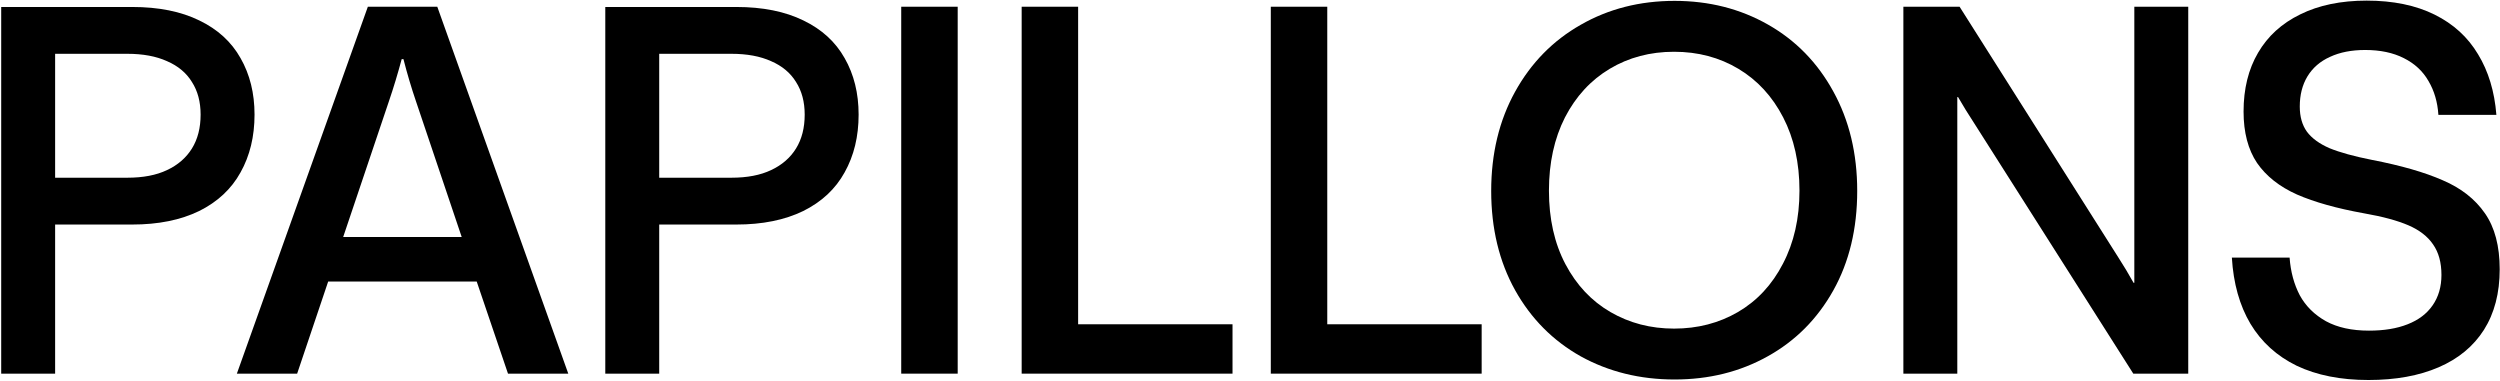<svg xmlns="http://www.w3.org/2000/svg" fill="none" viewBox="0 0 1654 252" height="252" width="1654">
<path fill="black" d="M0.797 247.202V4.619H87.459C104.96 4.619 119.768 7.593 131.884 13.541C144 19.377 153.086 27.682 159.144 38.456C165.314 49.23 168.4 61.687 168.4 75.828C168.4 90.305 165.314 103.044 159.144 114.042C153.086 125.04 143.943 133.57 131.715 139.63C119.487 145.578 104.735 148.552 87.459 148.552H36.471V247.202H0.797ZM84.262 117.577C94.695 117.577 103.445 115.894 110.513 112.527C117.692 109.16 123.189 104.39 127.004 98.218C130.818 92.045 132.725 84.582 132.725 75.828C132.725 67.411 130.818 60.228 127.004 54.28C123.302 48.22 117.805 43.618 110.513 40.476C103.333 37.221 94.583 35.594 84.262 35.594H36.471V117.577H84.262Z"></path>
<path fill="black" d="M156.708 247.202L243.37 4.45H289.309L375.971 247.202H336.09L315.392 186.261H217.119L196.589 247.202H156.708ZM227.047 156.801H305.464L275.174 66.906C272.145 58.04 269.396 48.781 266.928 39.129H265.75C263.17 48.781 260.366 58.04 257.337 66.906L227.047 156.801Z"></path>
<path fill="black" d="M400.459 247.202V4.619H487.121C504.621 4.619 519.43 7.593 531.545 13.541C543.661 19.377 552.748 27.682 558.806 38.456C564.976 49.23 568.061 61.687 568.061 75.828C568.061 90.305 564.976 103.044 558.806 114.042C552.748 125.04 543.605 133.57 531.377 139.63C519.149 145.578 504.397 148.552 487.121 148.552H436.133V247.202H400.459ZM483.923 117.577C494.356 117.577 503.107 115.894 510.174 112.527C517.354 109.16 522.851 104.39 526.665 98.218C530.48 92.045 532.387 84.582 532.387 75.828C532.387 67.411 530.48 60.228 526.665 54.28C522.963 48.22 517.466 43.618 510.174 40.476C502.995 37.221 494.244 35.594 483.923 35.594H436.133V117.577H483.923Z"></path>
<path fill="black" d="M596.251 247.202V4.45H633.608V247.202H596.251Z"></path>
<path fill="black" d="M675.933 247.202V4.45H713.29V214.543H815.433V247.202H675.933Z"></path>
<path fill="black" d="M840.762 247.202V4.45H878.119V214.543H980.263V247.202H840.762Z"></path>
<path fill="black" d="M1107.9 251.073C1085.02 251.073 1064.32 245.967 1045.81 235.754C1027.41 225.429 1012.94 210.839 1002.39 191.985C991.849 173.018 986.577 151.134 986.577 126.331C986.577 101.641 991.849 79.756 1002.39 60.677C1012.94 41.598 1027.41 26.84 1045.81 16.403C1064.21 5.853 1084.91 0.579 1107.9 0.579C1130.68 0.579 1151.26 5.797 1169.66 16.234C1188.06 26.672 1202.47 41.43 1212.91 60.509C1223.45 79.588 1228.73 101.528 1228.73 126.331C1228.73 151.358 1223.45 173.299 1212.91 192.153C1202.36 211.008 1187.89 225.541 1169.49 235.754C1151.21 245.967 1130.68 251.073 1107.9 251.073ZM1107.57 217.405C1123.16 217.405 1137.24 213.757 1149.8 206.462C1162.48 199.055 1172.41 188.394 1179.59 174.477C1186.88 160.561 1190.53 144.456 1190.53 126.163C1190.53 107.757 1186.94 91.596 1179.76 77.68C1172.58 63.763 1162.71 53.045 1150.14 45.526C1137.58 38.007 1123.38 34.247 1107.57 34.247C1091.75 34.247 1077.56 38.007 1064.99 45.526C1052.43 53.045 1042.56 63.763 1035.38 77.68C1028.31 91.596 1024.78 107.757 1024.78 126.163C1024.78 144.793 1028.42 161.01 1035.71 174.814C1043.01 188.618 1052.93 199.168 1065.5 206.462C1078.06 213.757 1092.09 217.405 1107.57 217.405Z"></path>
<path fill="black" d="M1259.27 247.202V4.45H1296.46L1401.46 170.269C1404.94 175.656 1408.31 181.267 1411.56 187.103H1412.07V4.45H1447.74V247.202H1411.39L1305.71 80.878C1302.24 75.603 1298.82 70.048 1295.45 64.212H1294.95V247.202H1259.27Z"></path>
<path fill="black" d="M1566.97 251.41C1548.57 251.41 1532.75 248.268 1519.51 241.983C1506.39 235.586 1496.18 226.327 1488.89 214.206C1481.71 202.086 1477.61 187.496 1476.6 170.437H1514.8C1515.47 179.752 1517.72 188.057 1521.53 195.352C1525.46 202.534 1531.24 208.258 1538.86 212.523C1546.49 216.675 1555.97 218.752 1567.3 218.752C1577.29 218.752 1585.81 217.349 1592.88 214.543C1600.06 211.737 1605.56 207.585 1609.37 202.086C1613.3 196.474 1615.26 189.74 1615.26 181.884C1615.26 173.692 1613.41 166.958 1609.71 161.683C1606.12 156.408 1600.68 152.2 1593.39 149.057C1586.09 145.915 1576.33 143.278 1564.11 141.145C1546.04 137.891 1531.24 133.738 1519.68 128.688C1508.13 123.525 1499.32 116.567 1493.26 107.813C1487.32 98.947 1484.34 87.612 1484.34 73.808C1484.34 58.769 1487.54 45.807 1493.93 34.921C1500.33 23.922 1509.64 15.449 1521.87 9.501C1534.1 3.44 1548.74 0.41 1565.79 0.41C1583.29 0.41 1598.27 3.496 1610.72 9.669C1623.17 15.842 1632.76 24.596 1639.49 35.931C1646.34 47.154 1650.38 60.509 1651.61 75.996H1613.24C1612.68 67.467 1610.49 60.004 1606.68 53.607C1602.98 47.097 1597.54 42.047 1590.36 38.456C1583.29 34.864 1574.76 33.069 1564.78 33.069C1555.8 33.069 1548.06 34.584 1541.56 37.614C1535.05 40.532 1530.06 44.853 1526.58 50.577C1523.21 56.188 1521.53 62.809 1521.53 70.441C1521.53 77.175 1523.1 82.73 1526.24 87.107C1529.5 91.484 1534.49 95.131 1541.22 98.049C1548.06 100.855 1557.43 103.436 1569.32 105.793C1588.51 109.497 1604.1 113.986 1616.1 119.261C1628.22 124.423 1637.53 131.718 1644.04 141.145C1650.54 150.46 1653.8 162.805 1653.8 178.181C1653.8 193.893 1650.32 207.248 1643.36 218.247C1636.41 229.133 1626.42 237.382 1613.41 242.993C1600.4 248.604 1584.92 251.41 1566.97 251.41Z"></path>
</svg>
